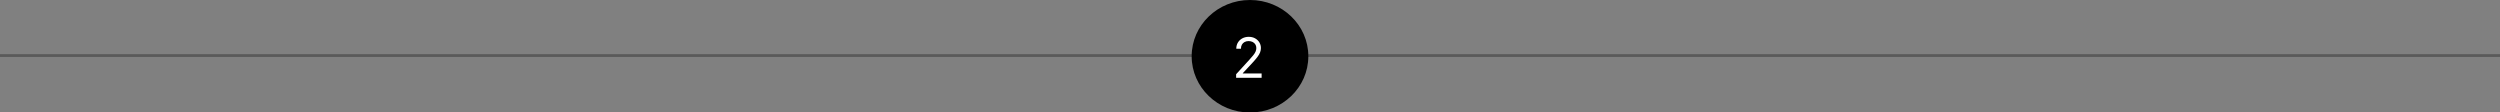 <svg width="1800" height="81" viewBox="0 0 1800 81" fill="none" xmlns="http://www.w3.org/2000/svg">
<rect x="0" y="0" width="1800" height="81" fill="#808080" stroke="none"/>
<line y1="40" x2="1800" y2="40" stroke="black" stroke-opacity="0.3" stroke-width="2"/>
<ellipse cx="900" cy="40.5" rx="42" ry="40.5" fill="black"/>
<path d="M890.011 56V53.443L899.614 42.932C900.741 41.701 901.669 40.631 902.398 39.722C903.127 38.803 903.667 37.941 904.017 37.136C904.377 36.322 904.557 35.47 904.557 34.58C904.557 33.557 904.311 32.671 903.818 31.923C903.335 31.175 902.672 30.598 901.83 30.19C900.987 29.783 900.04 29.579 898.989 29.579C897.871 29.579 896.896 29.812 896.062 30.276C895.239 30.73 894.599 31.369 894.145 32.193C893.7 33.017 893.477 33.983 893.477 35.091H890.125C890.125 33.386 890.518 31.89 891.304 30.602C892.09 29.314 893.16 28.311 894.514 27.591C895.878 26.871 897.407 26.511 899.102 26.511C900.807 26.511 902.317 26.871 903.634 27.591C904.95 28.311 905.982 29.281 906.73 30.503C907.478 31.724 907.852 33.083 907.852 34.58C907.852 35.65 907.658 36.696 907.27 37.719C906.891 38.732 906.228 39.864 905.281 41.114C904.344 42.354 903.042 43.869 901.375 45.659L894.841 52.648V52.875H908.364V56H890.011Z" fill="white"/>
</svg>
